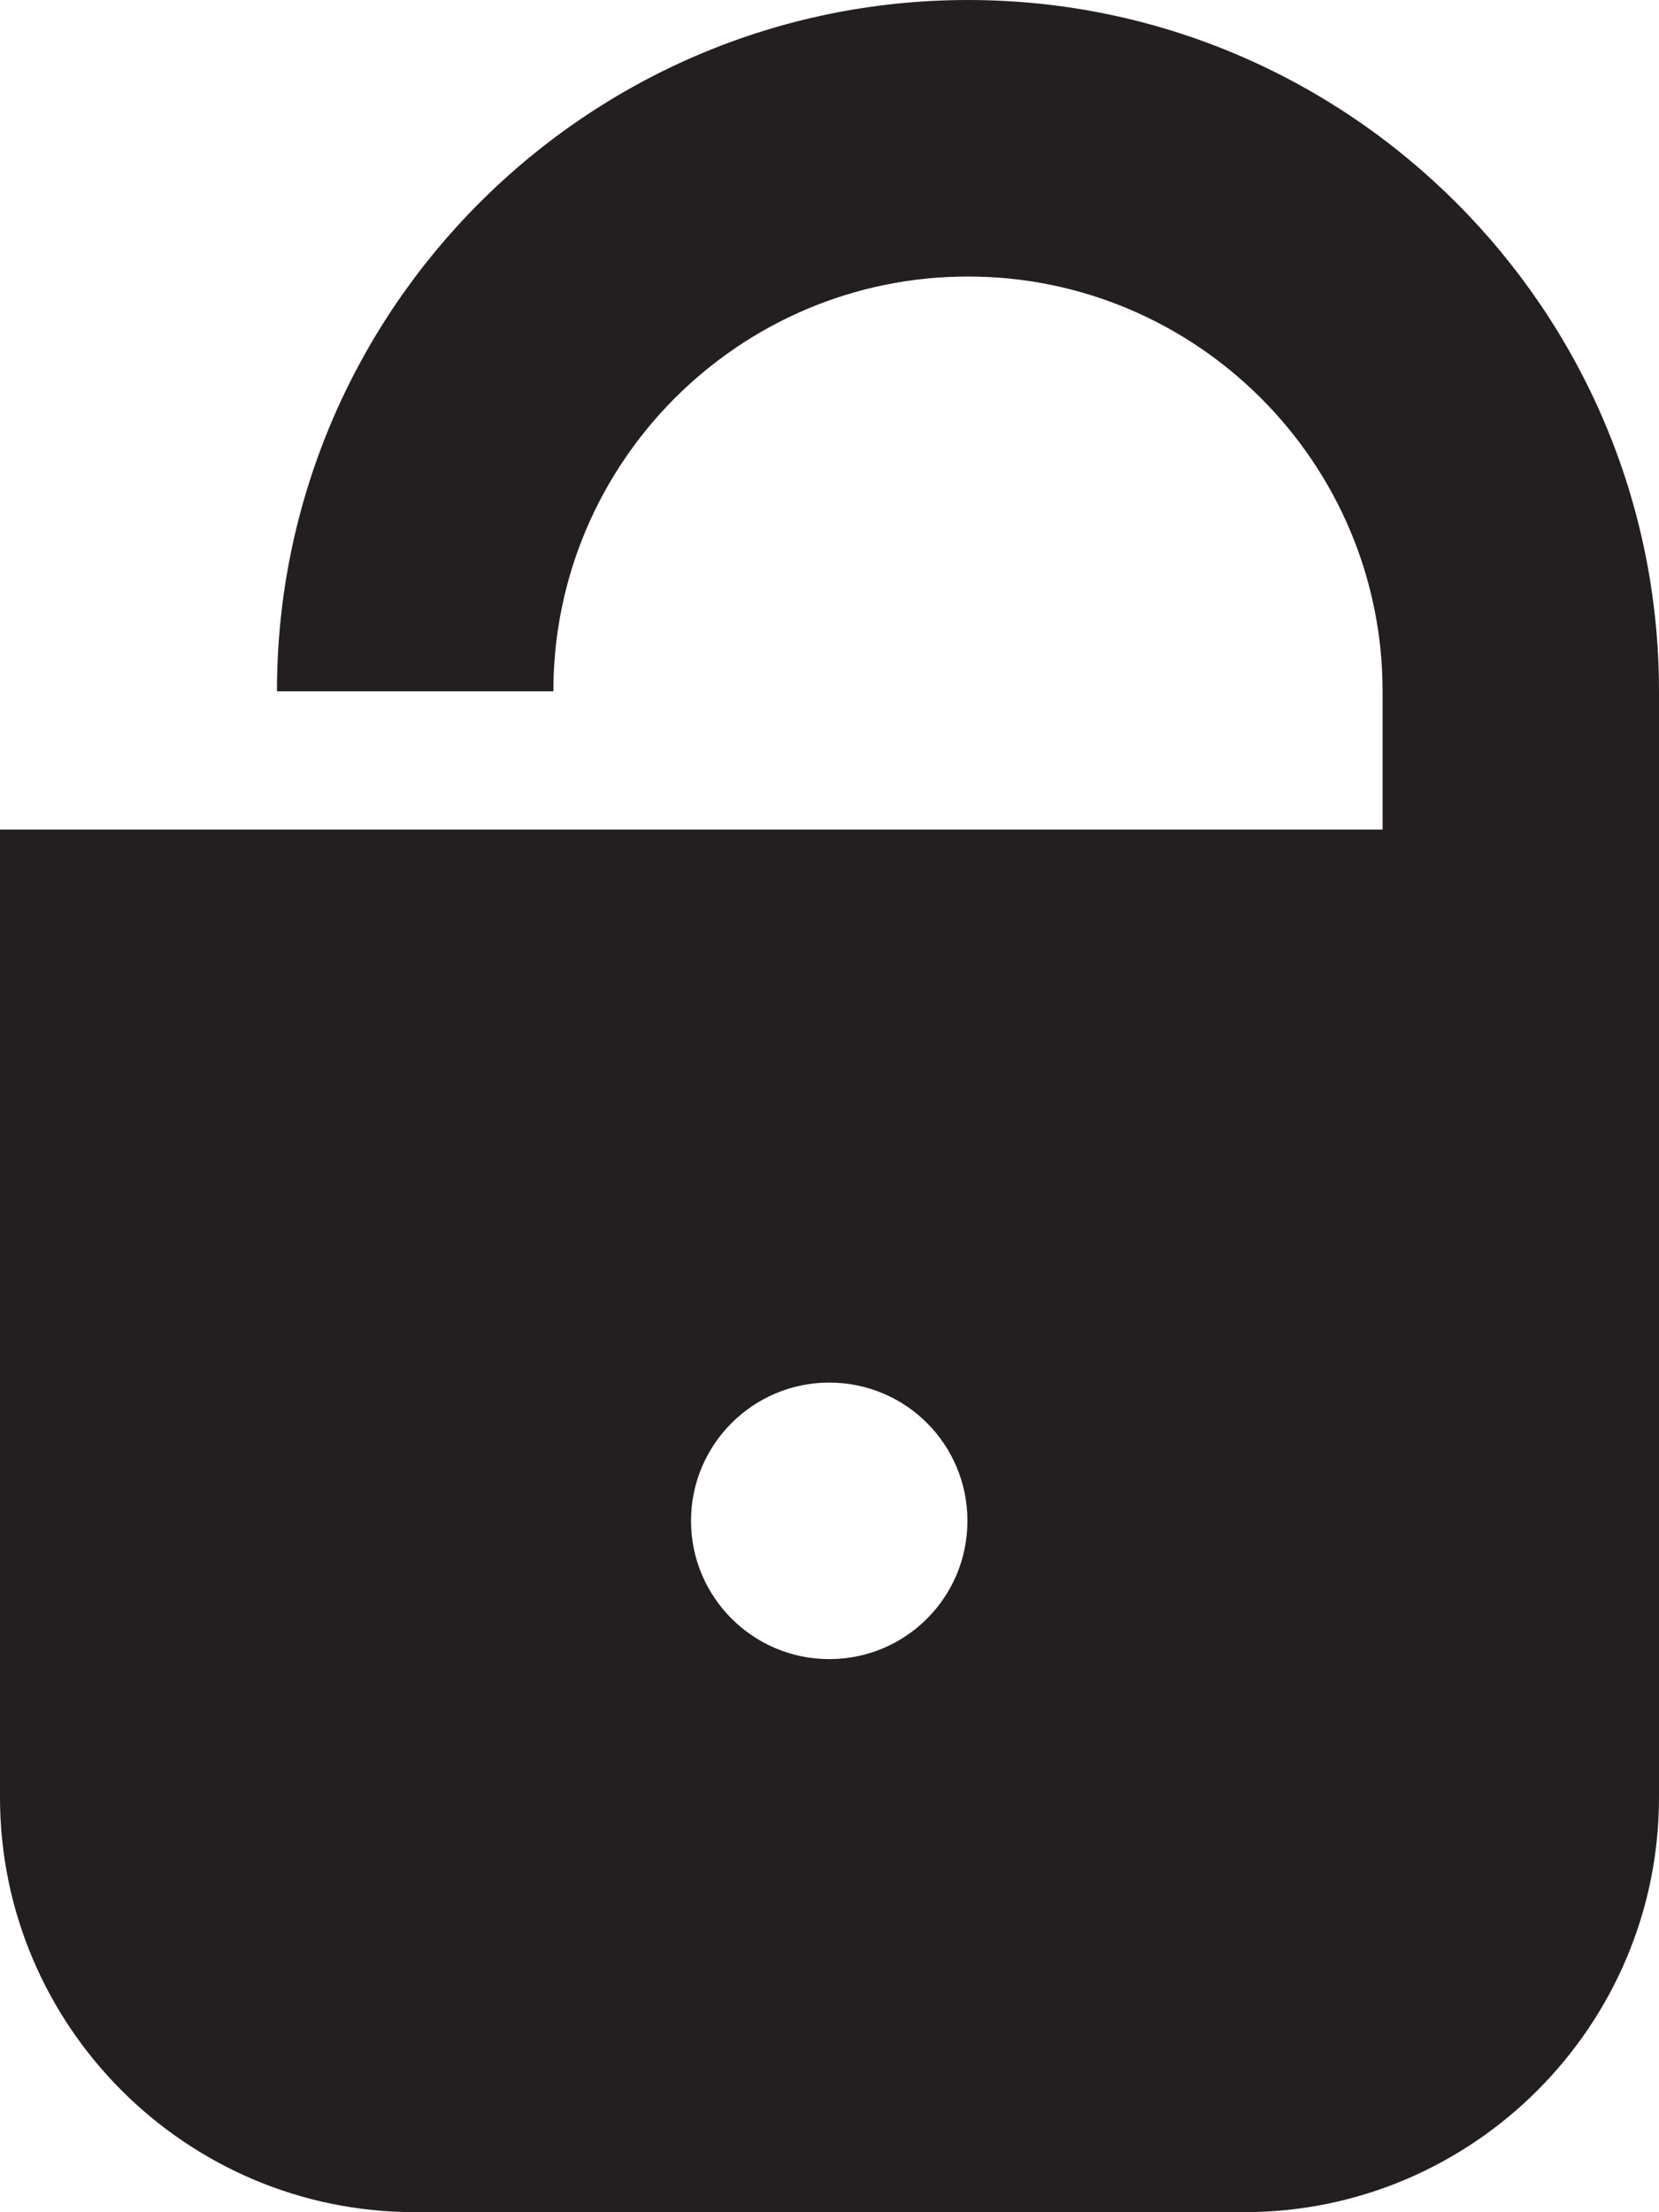 <?xml version="1.0" encoding="iso-8859-1"?>
<!-- Generator: Adobe Illustrator 14.0.0, SVG Export Plug-In . SVG Version: 6.00 Build 43363)  -->
<!DOCTYPE svg PUBLIC "-//W3C//DTD SVG 1.1//EN" "http://www.w3.org/Graphics/SVG/1.1/DTD/svg11.dtd">
<svg version="1.1" id="Layer_1" xmlns="http://www.w3.org/2000/svg" xmlns:xlink="http://www.w3.org/1999/xlink" x="0px" y="0px"
	 width="24.008px" height="32px" viewBox="0 0 24.008 32" style="enable-background:new 0 0 24.008 32;" xml:space="preserve">
<path style="fill:#231F20;" d="M14.008,0c-5.516,0-10,4.487-10,10h4c0-3.309,2.688-6,6-6c3.305,0,6,2.691,6,6v2H0v14
	c0,3.308,2.695,6,6,6h12.008c3.305,0,6-2.692,6-6V10C24.008,4.487,19.518,0,14.008,0z M12,24c-1.102,0-2-0.896-2-2
	c0-1.105,0.898-2,2-2c1.109,0,2,0.895,2,2C14,23.104,13.109,24,12,24z"/>
</svg>

